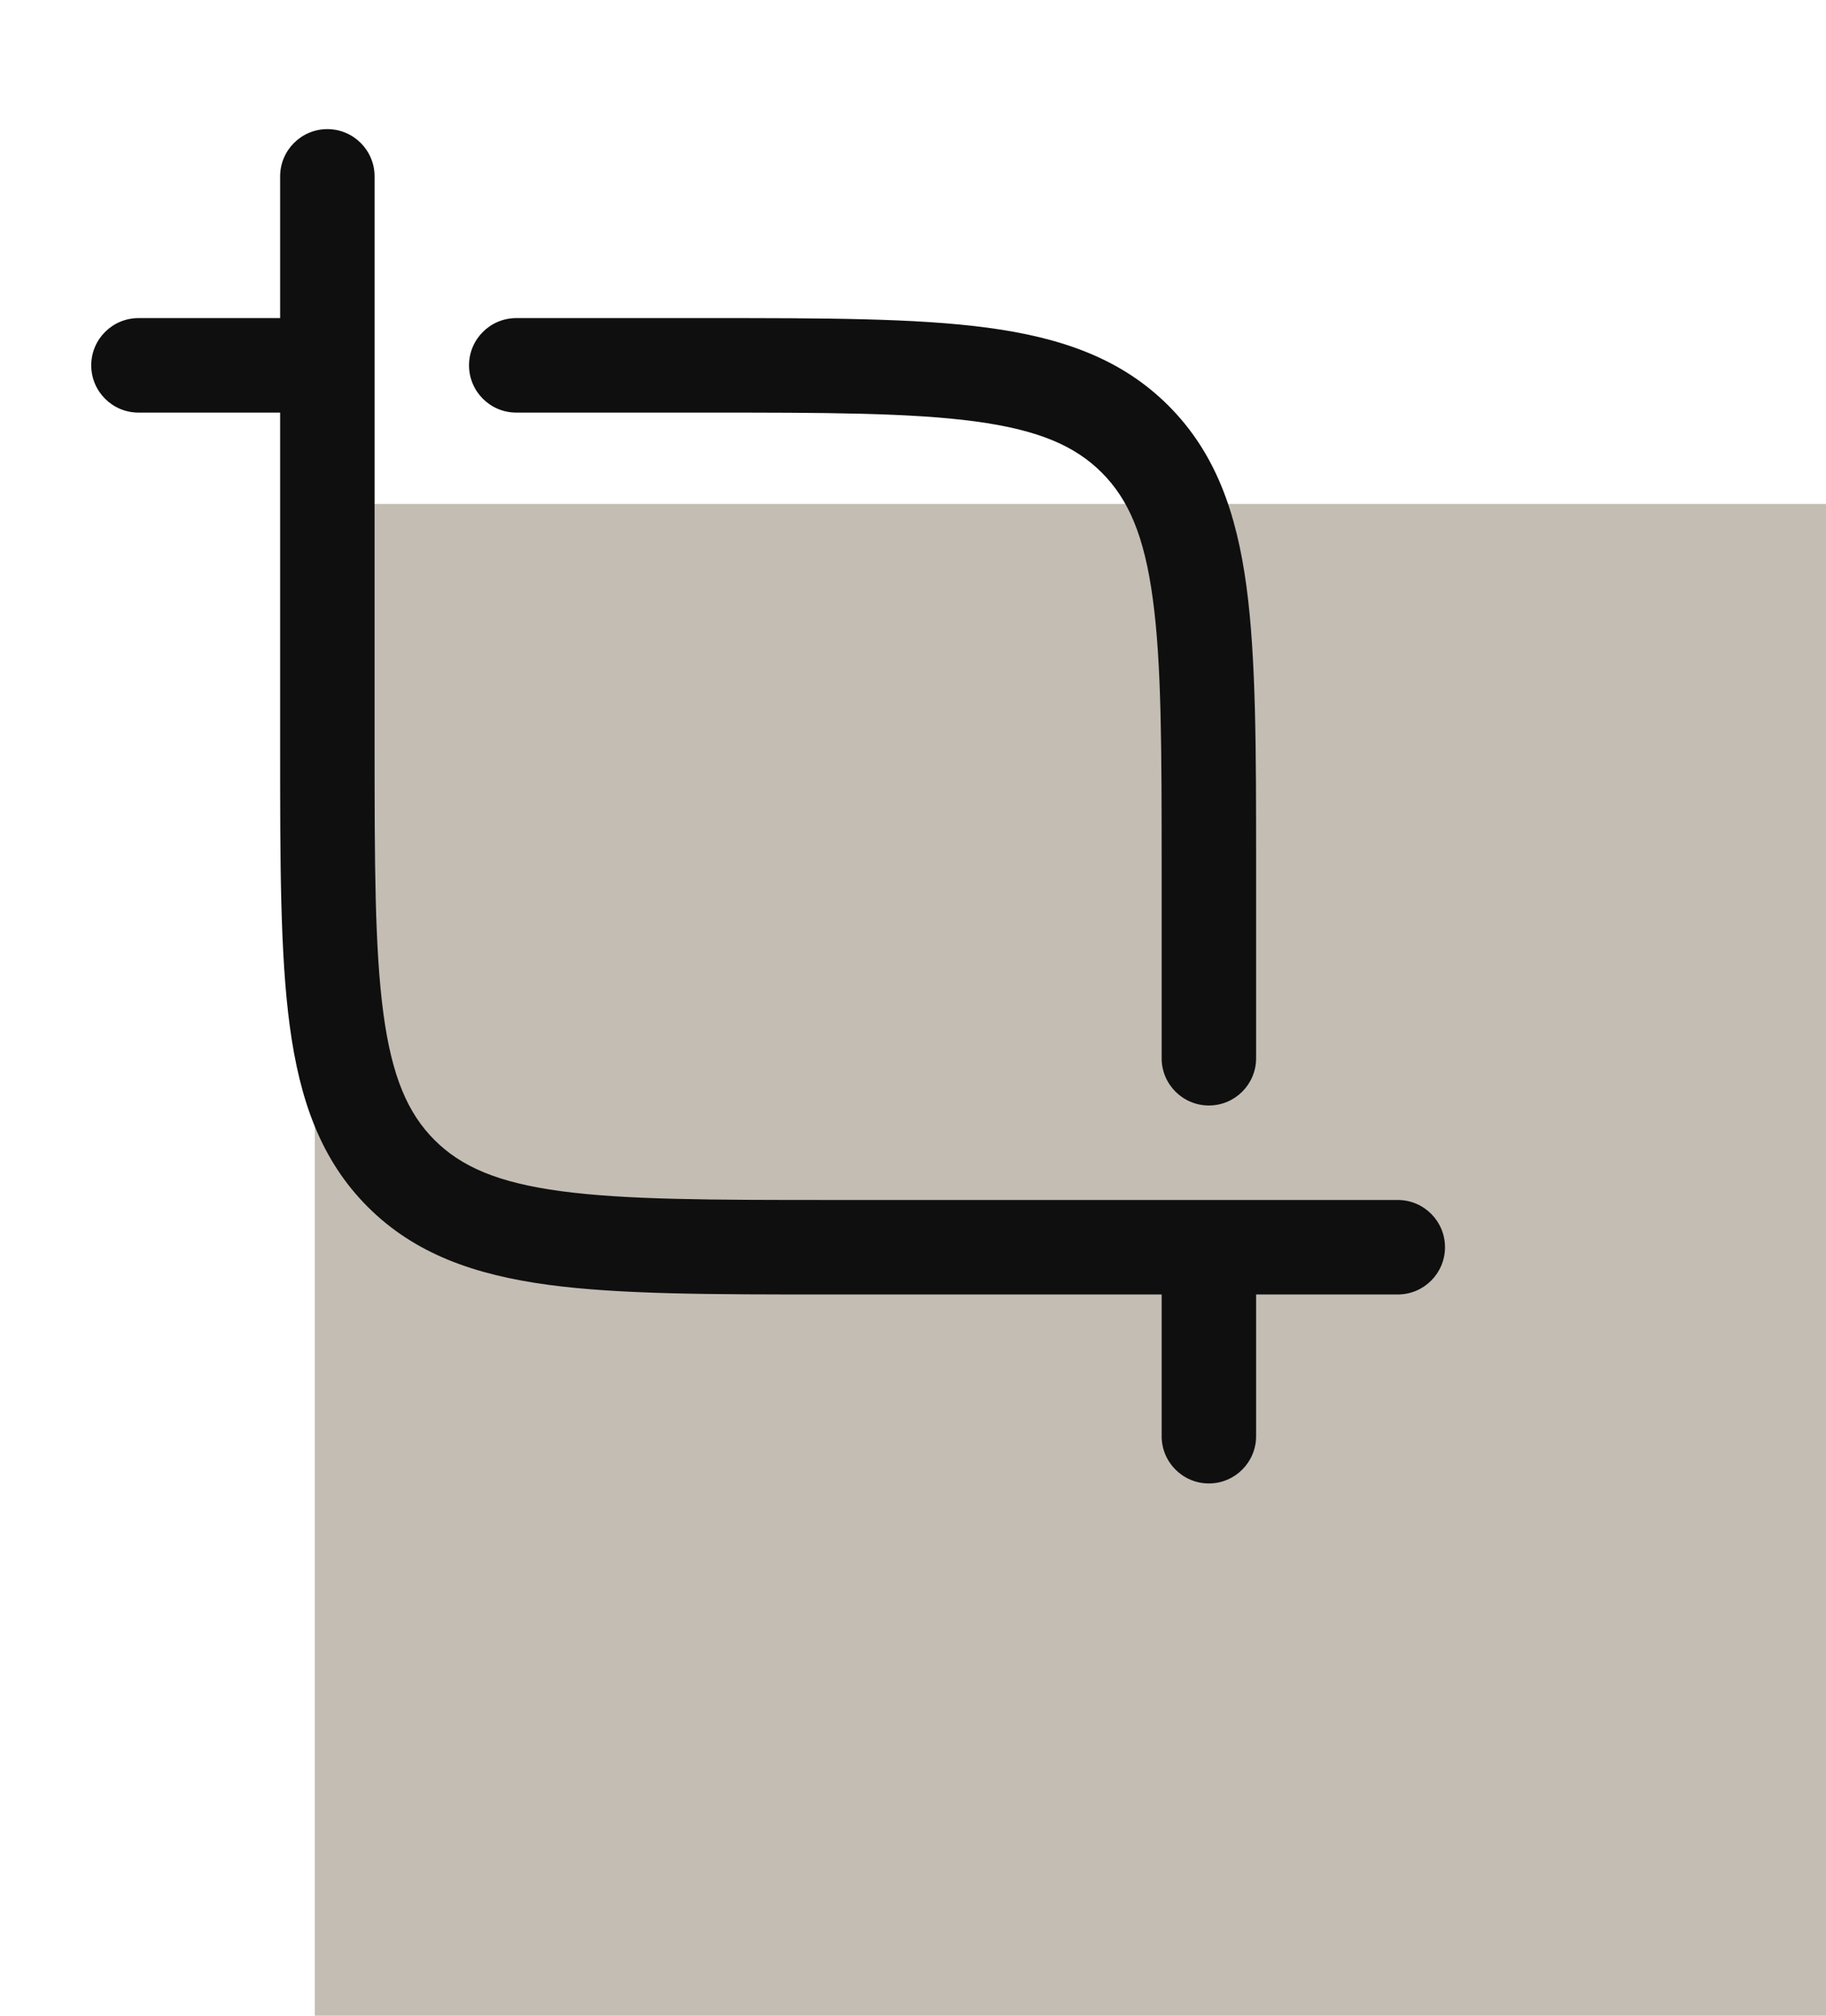 <svg width="29" height="32" viewBox="0 0 29 32" fill="none" xmlns="http://www.w3.org/2000/svg">
<rect width="24" height="24" transform="translate(5 8)" fill="#C4BDB3"/>
<path fill-rule="evenodd" clip-rule="evenodd" d="M5.199 2.05C5.613 2.05 5.949 2.386 5.949 2.8V11.8C5.949 13.707 5.951 15.062 6.089 16.089C6.224 17.095 6.478 17.675 6.901 18.098C7.324 18.521 7.904 18.775 8.91 18.91C9.938 19.048 11.292 19.05 13.199 19.05H22.199C22.613 19.05 22.949 19.386 22.949 19.8C22.949 20.214 22.613 20.55 22.199 20.55H19.949V22.8C19.949 23.214 19.613 23.55 19.199 23.55C18.785 23.55 18.449 23.214 18.449 22.8V20.55H13.143C11.305 20.55 9.849 20.55 8.71 20.397C7.538 20.239 6.589 19.907 5.84 19.159C5.092 18.41 4.76 17.461 4.602 16.289C4.449 15.15 4.449 13.694 4.449 11.856V6.55H2.199C1.785 6.55 1.449 6.214 1.449 5.8C1.449 5.386 1.785 5.05 2.199 5.05H4.449V2.8C4.449 2.386 4.785 2.05 5.199 2.05ZM15.488 6.69C14.461 6.552 13.106 6.55 11.199 6.55H8.199C7.785 6.55 7.449 6.214 7.449 5.8C7.449 5.386 7.785 5.05 8.199 5.05H11.256C13.093 5.05 14.549 5.05 15.688 5.203C16.861 5.361 17.81 5.693 18.558 6.441C19.306 7.19 19.638 8.139 19.796 9.311C19.949 10.45 19.949 11.906 19.949 13.744V16.8C19.949 17.214 19.613 17.55 19.199 17.55C18.785 17.55 18.449 17.214 18.449 16.8V13.8C18.449 11.893 18.448 10.539 18.309 9.511C18.174 8.505 17.921 7.925 17.497 7.502C17.074 7.079 16.494 6.825 15.488 6.69Z" fill="#0F0F0F"/>
</svg>
